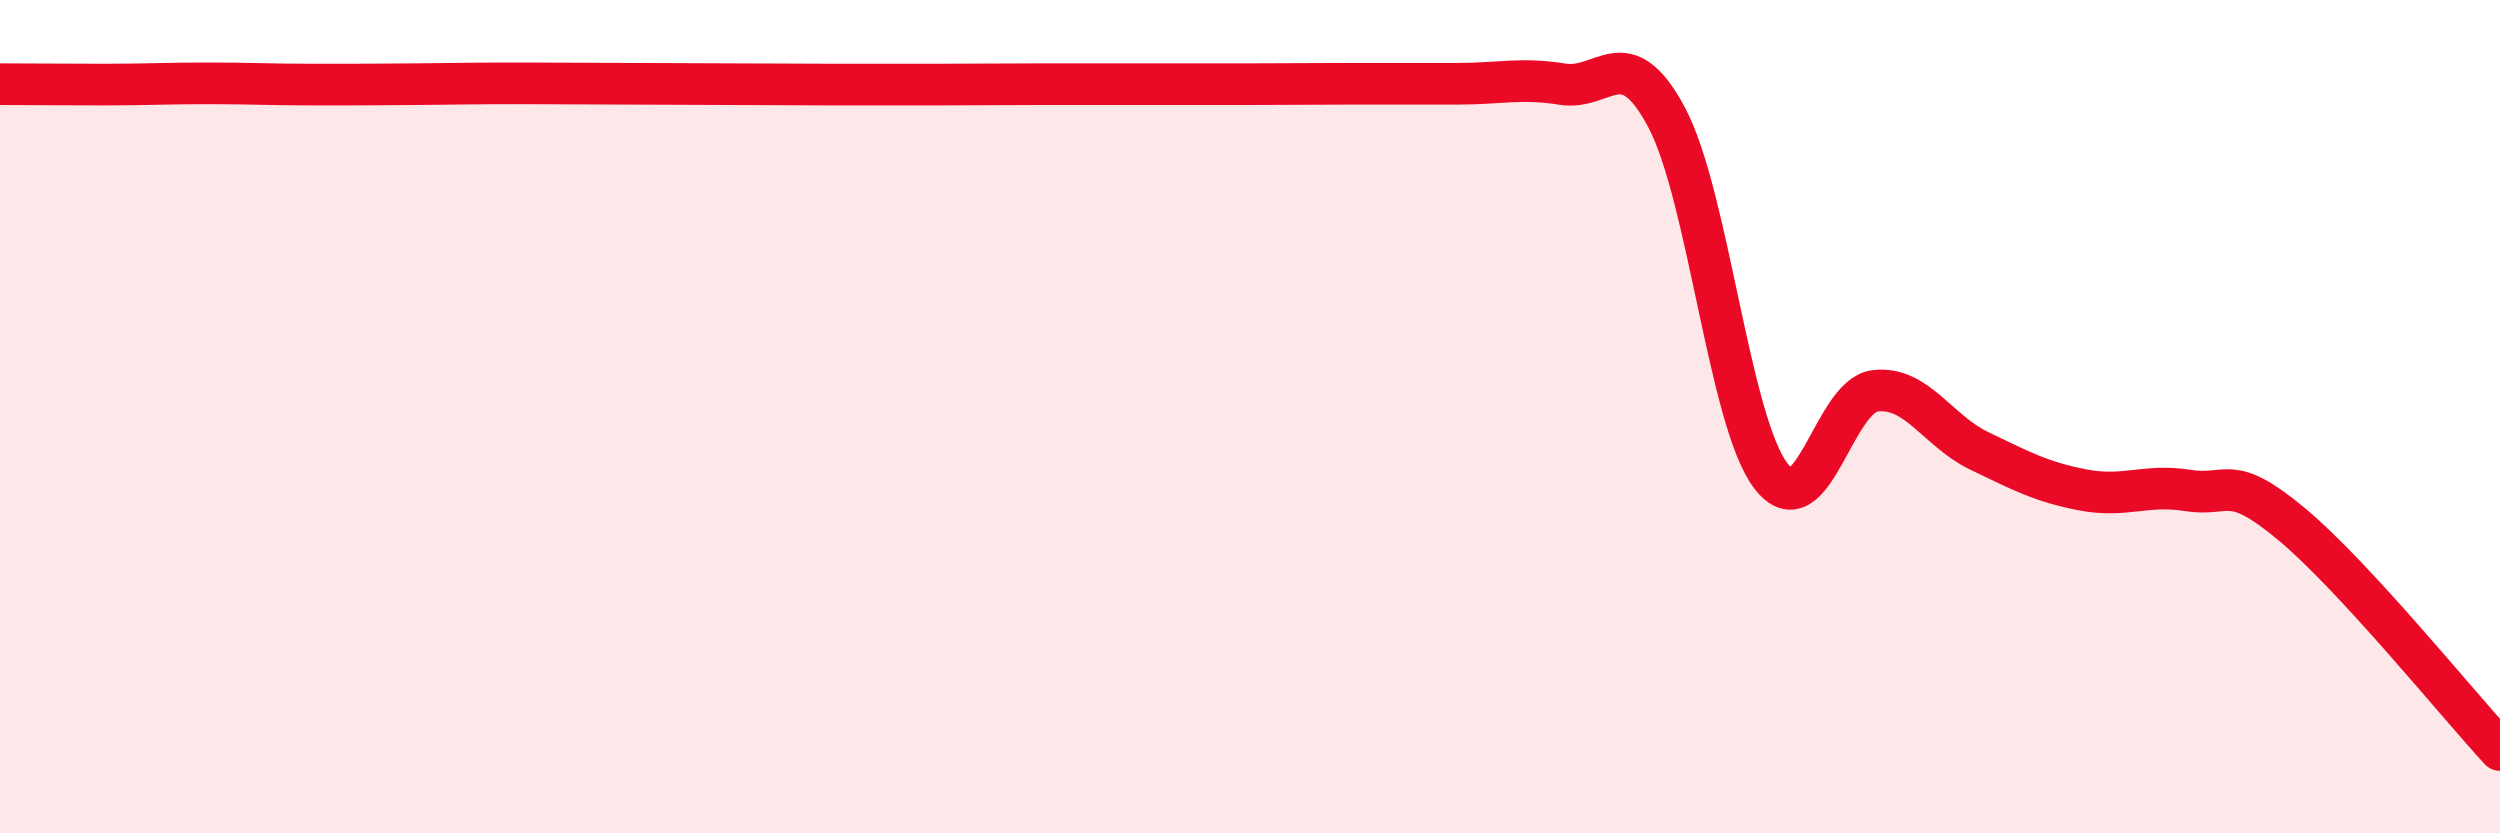 
    <svg width="60" height="20" viewBox="0 0 60 20" xmlns="http://www.w3.org/2000/svg">
      <path
        d="M 0,2.02 C 0.5,2.02 1.5,2.03 2.5,2.03 C 3.5,2.03 4,2 5,2 C 6,2 6.5,2.03 7.5,2.03 C 8.5,2.03 9,2.03 10,2.02 C 11,2.01 11.5,2 12.5,2 C 13.5,2 14,2.01 15,2.01 C 16,2.01 16.5,2.02 17.5,2.02 C 18.5,2.02 19,2.03 20,2.03 C 21,2.03 21.5,2.03 22.5,2.03 C 23.5,2.03 24,2.02 25,2.02 C 26,2.02 26.5,2.02 27.5,2.02 C 28.5,2.02 29,2.02 30,2.02 C 31,2.02 31.5,2.01 32.5,2.01 C 33.5,2.01 34,2.01 35,2.01 C 36,2.01 36.5,1.86 37.5,2.02 C 38.5,2.18 39,0.94 40,2.82 C 41,4.7 41.5,10.11 42.5,11.42 C 43.5,12.73 44,9.5 45,9.38 C 46,9.26 46.5,10.34 47.5,10.82 C 48.5,11.3 49,11.57 50,11.76 C 51,11.95 51.5,11.61 52.5,11.77 C 53.5,11.93 53.5,11.33 55,12.58 C 56.5,13.83 59,16.92 60,18L60 20L0 20Z"
        fill="#EB0A25"
        opacity="0.1"
        stroke-linecap="round"
        stroke-linejoin="round"
      />
      <path
        d="M 0,2.02 C 0.5,2.02 1.5,2.03 2.5,2.03 C 3.5,2.03 4,2 5,2 C 6,2 6.5,2.03 7.5,2.03 C 8.5,2.03 9,2.03 10,2.02 C 11,2.01 11.5,2 12.5,2 C 13.5,2 14,2.01 15,2.01 C 16,2.01 16.5,2.02 17.5,2.02 C 18.5,2.02 19,2.03 20,2.03 C 21,2.03 21.5,2.03 22.5,2.03 C 23.5,2.03 24,2.02 25,2.02 C 26,2.02 26.5,2.02 27.5,2.02 C 28.5,2.02 29,2.02 30,2.02 C 31,2.02 31.5,2.01 32.5,2.01 C 33.5,2.01 34,2.01 35,2.01 C 36,2.01 36.5,1.86 37.5,2.02 C 38.5,2.18 39,0.94 40,2.82 C 41,4.7 41.5,10.11 42.5,11.42 C 43.5,12.73 44,9.5 45,9.38 C 46,9.26 46.5,10.34 47.5,10.82 C 48.5,11.3 49,11.57 50,11.76 C 51,11.95 51.5,11.61 52.5,11.77 C 53.5,11.93 53.5,11.33 55,12.58 C 56.5,13.83 59,16.92 60,18"
        stroke="#EB0A25"
        stroke-width="1"
        fill="none"
        stroke-linecap="round"
        stroke-linejoin="round"
      />
    </svg>
  